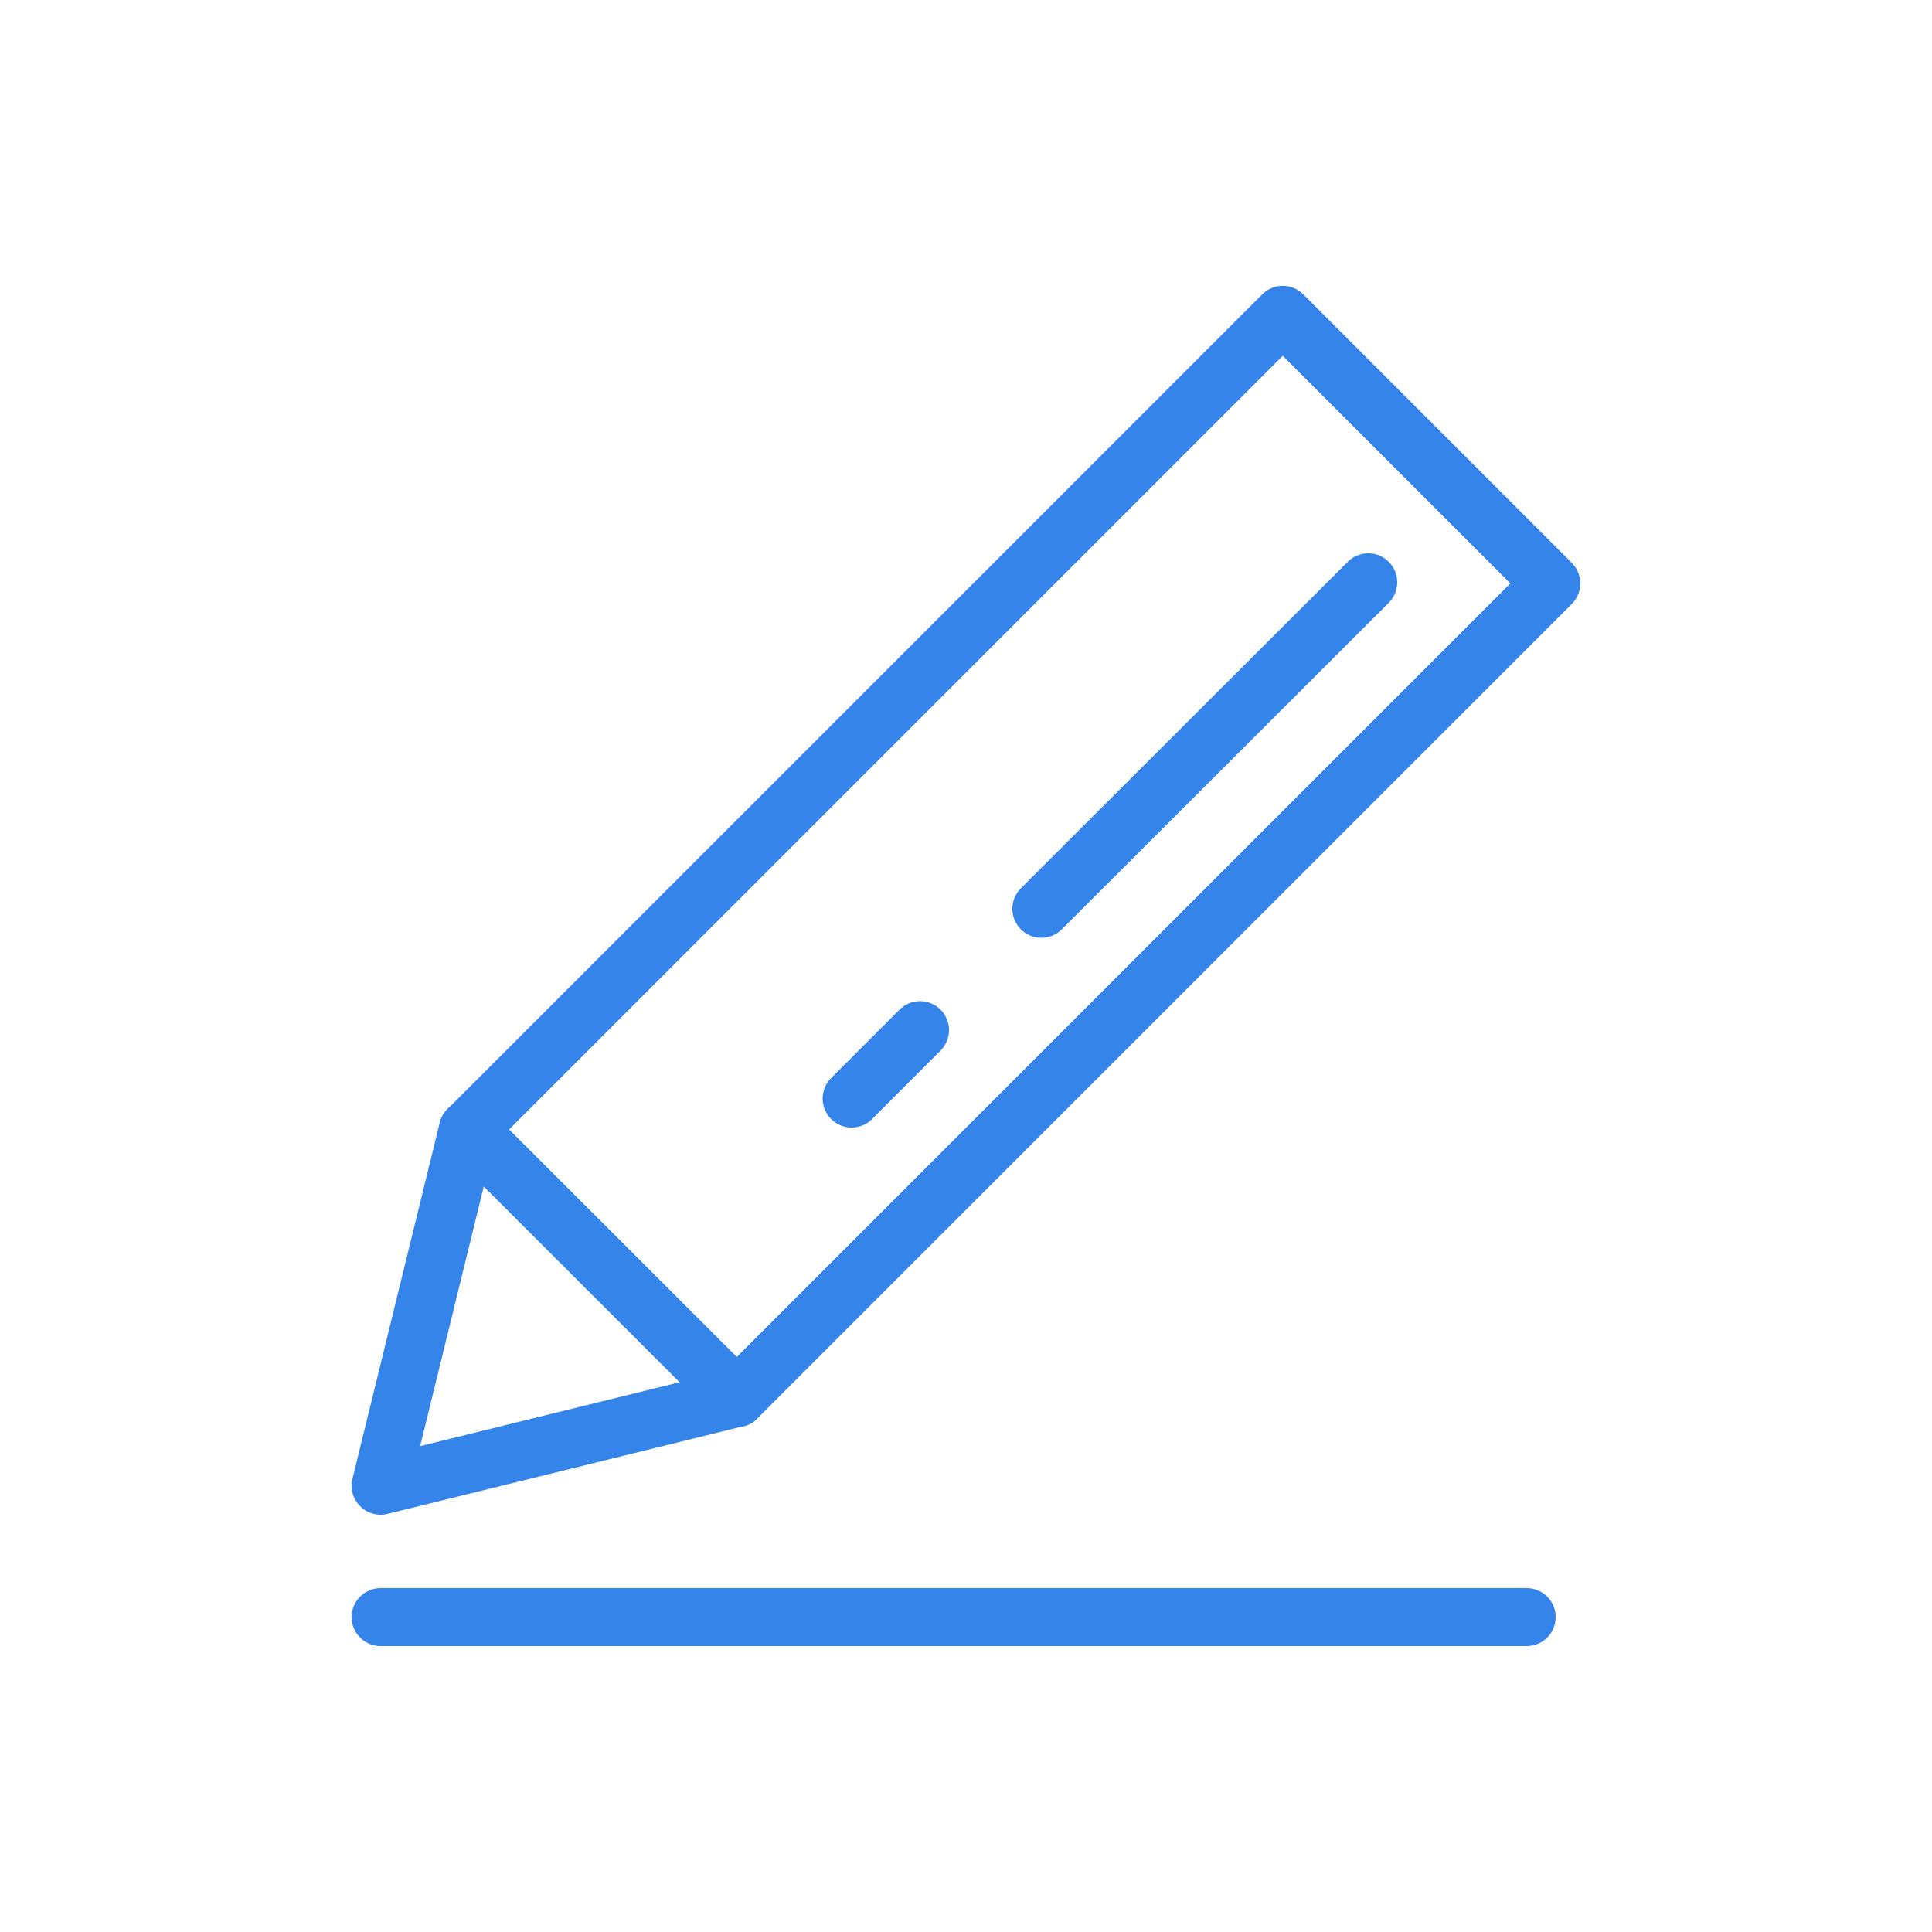 <svg xmlns="http://www.w3.org/2000/svg" width="50" height="50" viewBox="0 0 50 50"><defs><style>.cls-1{fill:#fff;}.cls-2{fill:none;stroke:#3484ea;stroke-linecap:round;stroke-linejoin:round;stroke-width:1.5px;}</style></defs><title>icon_beneficii_perso</title><g id="Layer_2" data-name="Layer 2"><g id="Layer_1-2" data-name="Layer 1"><rect class="cls-1" width="50" height="50"/><rect class="cls-2" x="11.22" y="17.25" width="29.82" height="9.83" transform="translate(-8.02 24.97) rotate(-45)"/><polygon class="cls-2" points="12.11 29.23 9.85 38.45 19.07 36.18 12.11 29.23"/><line class="cls-2" x1="9.85" y1="41.85" x2="39.51" y2="41.85"/><line class="cls-2" x1="35.41" y1="15.07" x2="26.95" y2="23.52"/><line class="cls-2" x1="23.81" y1="26.66" x2="22.04" y2="28.43"/></g></g></svg>